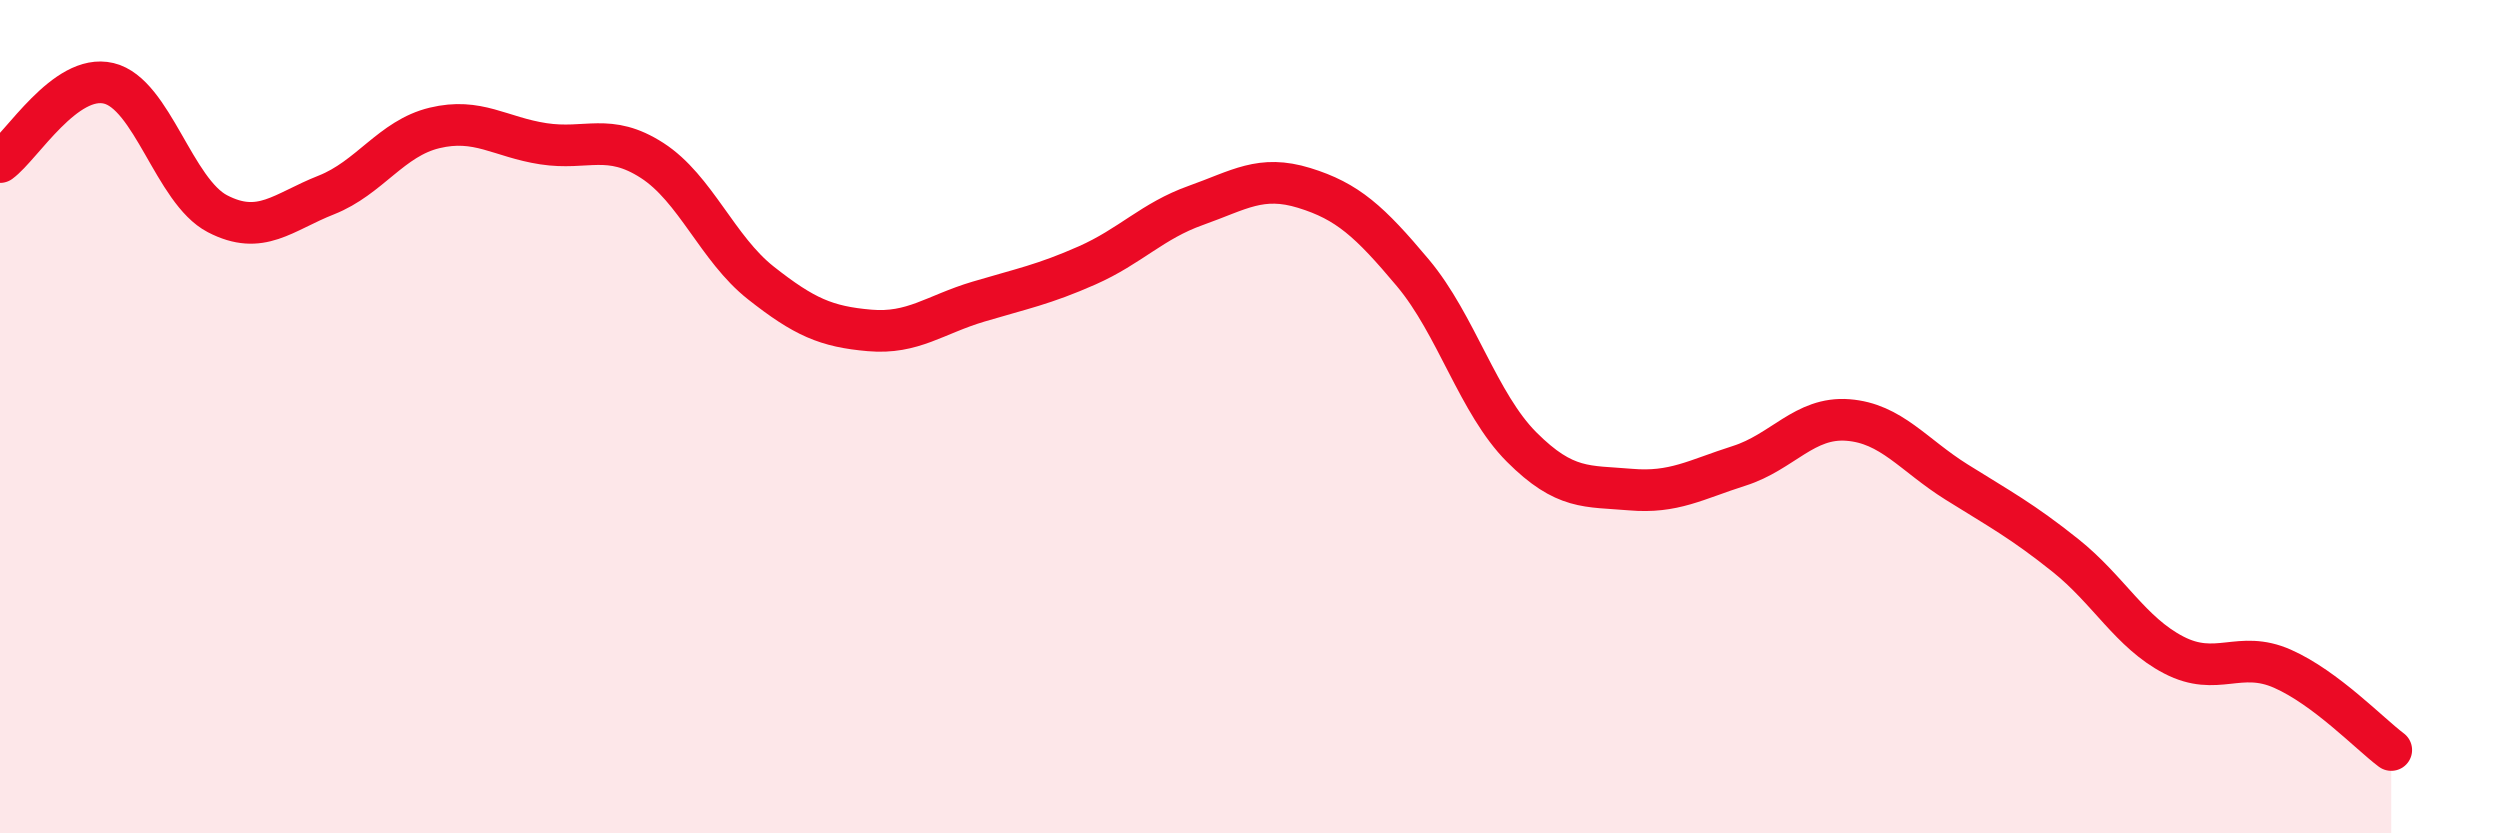 
    <svg width="60" height="20" viewBox="0 0 60 20" xmlns="http://www.w3.org/2000/svg">
      <path
        d="M 0,3.89 C 0.52,3.51 1.57,1.75 2.61,2 C 3.65,2.25 4.18,4.59 5.22,5.13 C 6.26,5.67 6.79,5.09 7.83,4.68 C 8.87,4.27 9.39,3.32 10.43,3.07 C 11.47,2.82 12,3.29 13.04,3.45 C 14.08,3.61 14.61,3.18 15.65,3.85 C 16.69,4.52 17.22,5.97 18.26,6.79 C 19.3,7.61 19.83,7.84 20.87,7.93 C 21.91,8.02 22.44,7.55 23.48,7.24 C 24.52,6.93 25.05,6.83 26.09,6.37 C 27.13,5.91 27.66,5.3 28.7,4.93 C 29.74,4.56 30.26,4.19 31.3,4.51 C 32.34,4.83 32.87,5.31 33.91,6.55 C 34.95,7.79 35.48,9.69 36.52,10.73 C 37.56,11.77 38.09,11.66 39.13,11.75 C 40.17,11.84 40.7,11.51 41.74,11.18 C 42.78,10.85 43.31,10 44.35,10.08 C 45.39,10.16 45.92,10.92 46.96,11.57 C 48,12.22 48.53,12.5 49.57,13.33 C 50.61,14.16 51.13,15.18 52.17,15.72 C 53.21,16.26 53.74,15.59 54.78,16.05 C 55.82,16.51 56.87,17.61 57.39,18L57.39 20L0 20Z"
        fill="#EB0A25"
        opacity="0.1"
        stroke-linecap="round"
        stroke-linejoin="round"
      />
      <path
        d="M 0,3.89 C 0.52,3.51 1.57,1.75 2.61,2 C 3.65,2.25 4.18,4.59 5.22,5.13 C 6.26,5.67 6.79,5.09 7.83,4.68 C 8.87,4.27 9.39,3.32 10.43,3.07 C 11.47,2.82 12,3.29 13.04,3.45 C 14.08,3.61 14.61,3.18 15.65,3.85 C 16.69,4.52 17.22,5.97 18.26,6.79 C 19.3,7.61 19.83,7.84 20.87,7.93 C 21.91,8.02 22.44,7.55 23.48,7.24 C 24.52,6.93 25.05,6.83 26.09,6.37 C 27.13,5.91 27.66,5.3 28.7,4.93 C 29.74,4.56 30.26,4.19 31.3,4.51 C 32.34,4.83 32.87,5.31 33.91,6.55 C 34.95,7.79 35.48,9.69 36.52,10.73 C 37.56,11.77 38.09,11.66 39.13,11.75 C 40.17,11.84 40.7,11.51 41.74,11.18 C 42.78,10.85 43.31,10 44.35,10.08 C 45.39,10.16 45.92,10.92 46.96,11.57 C 48,12.22 48.53,12.5 49.57,13.33 C 50.61,14.16 51.13,15.18 52.17,15.72 C 53.21,16.26 53.74,15.59 54.78,16.05 C 55.82,16.51 56.87,17.61 57.39,18"
        stroke="#EB0A25"
        stroke-width="1"
        fill="none"
        stroke-linecap="round"
        stroke-linejoin="round"
      />
    </svg>
  